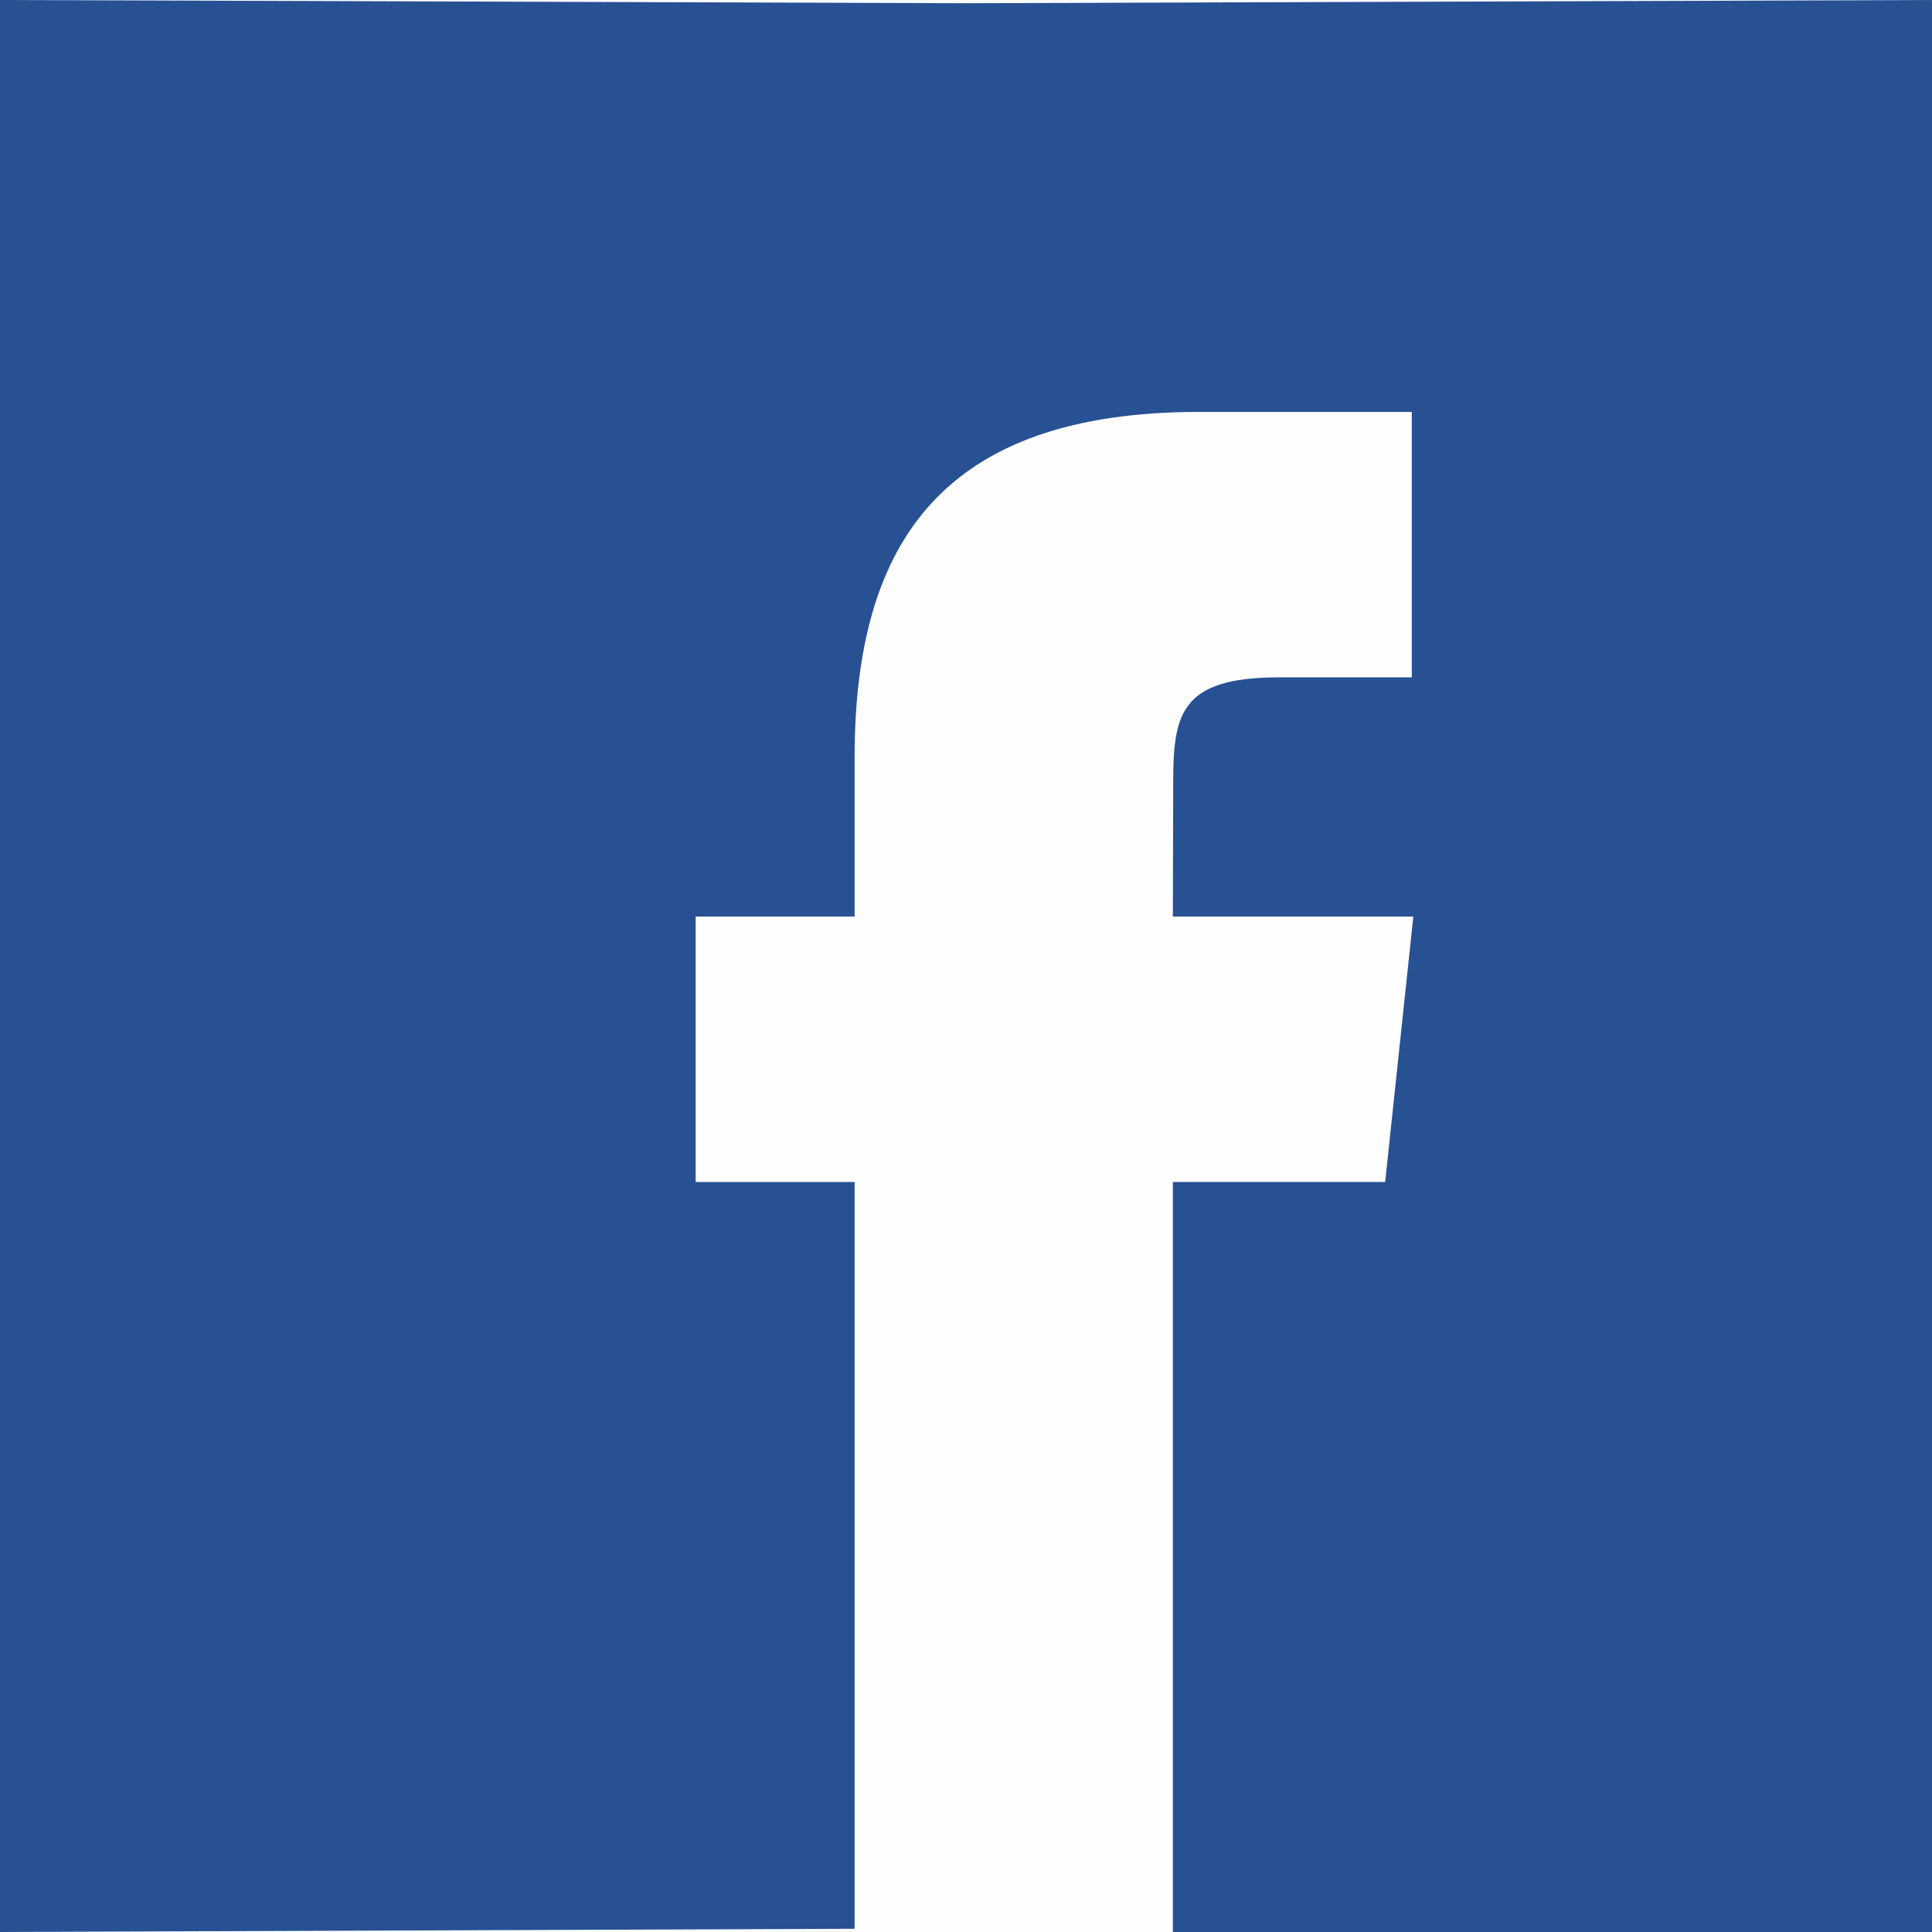 <?xml version="1.0" encoding="UTF-8"?> <svg xmlns="http://www.w3.org/2000/svg" xmlns:xlink="http://www.w3.org/1999/xlink" xmlns:xodm="http://www.corel.com/coreldraw/odm/2003" xml:space="preserve" width="93.932mm" height="93.932mm" version="1.1" style="shape-rendering:geometricPrecision; text-rendering:geometricPrecision; image-rendering:optimizeQuality; fill-rule:evenodd; clip-rule:evenodd" viewBox="0 0 1090.77 1090.77"> <defs> <style type="text/css"> .fil0 {fill:#FEFEFE} .fil1 {fill:#285194;fill-rule:nonzero} </style> </defs> <g id="Слой_x0020_1">  <rect class="fil0" width="1090.77" height="1090.77"></rect> <path class="fil1" d="M1090.77 547.2l0 -547.2 -545.39 1.82 -545.38 -1.82 0 547.2 0 543.57 482.5 -1.82 0 -421.61 -89.76 0 0 -149.87 89.76 0 0 -89.97c0,-122.24 50.68,-194.95 194.68,-194.95l119.89 0 0 149.87 -74.92 0c-56.06,0 -59.79,20.97 -59.79,60.02l-0.18 75.03 135.75 0 -15.88 149.84 -119.87 0 0 423.45 428.59 0 0 -543.57z"></path> </g> </svg> 